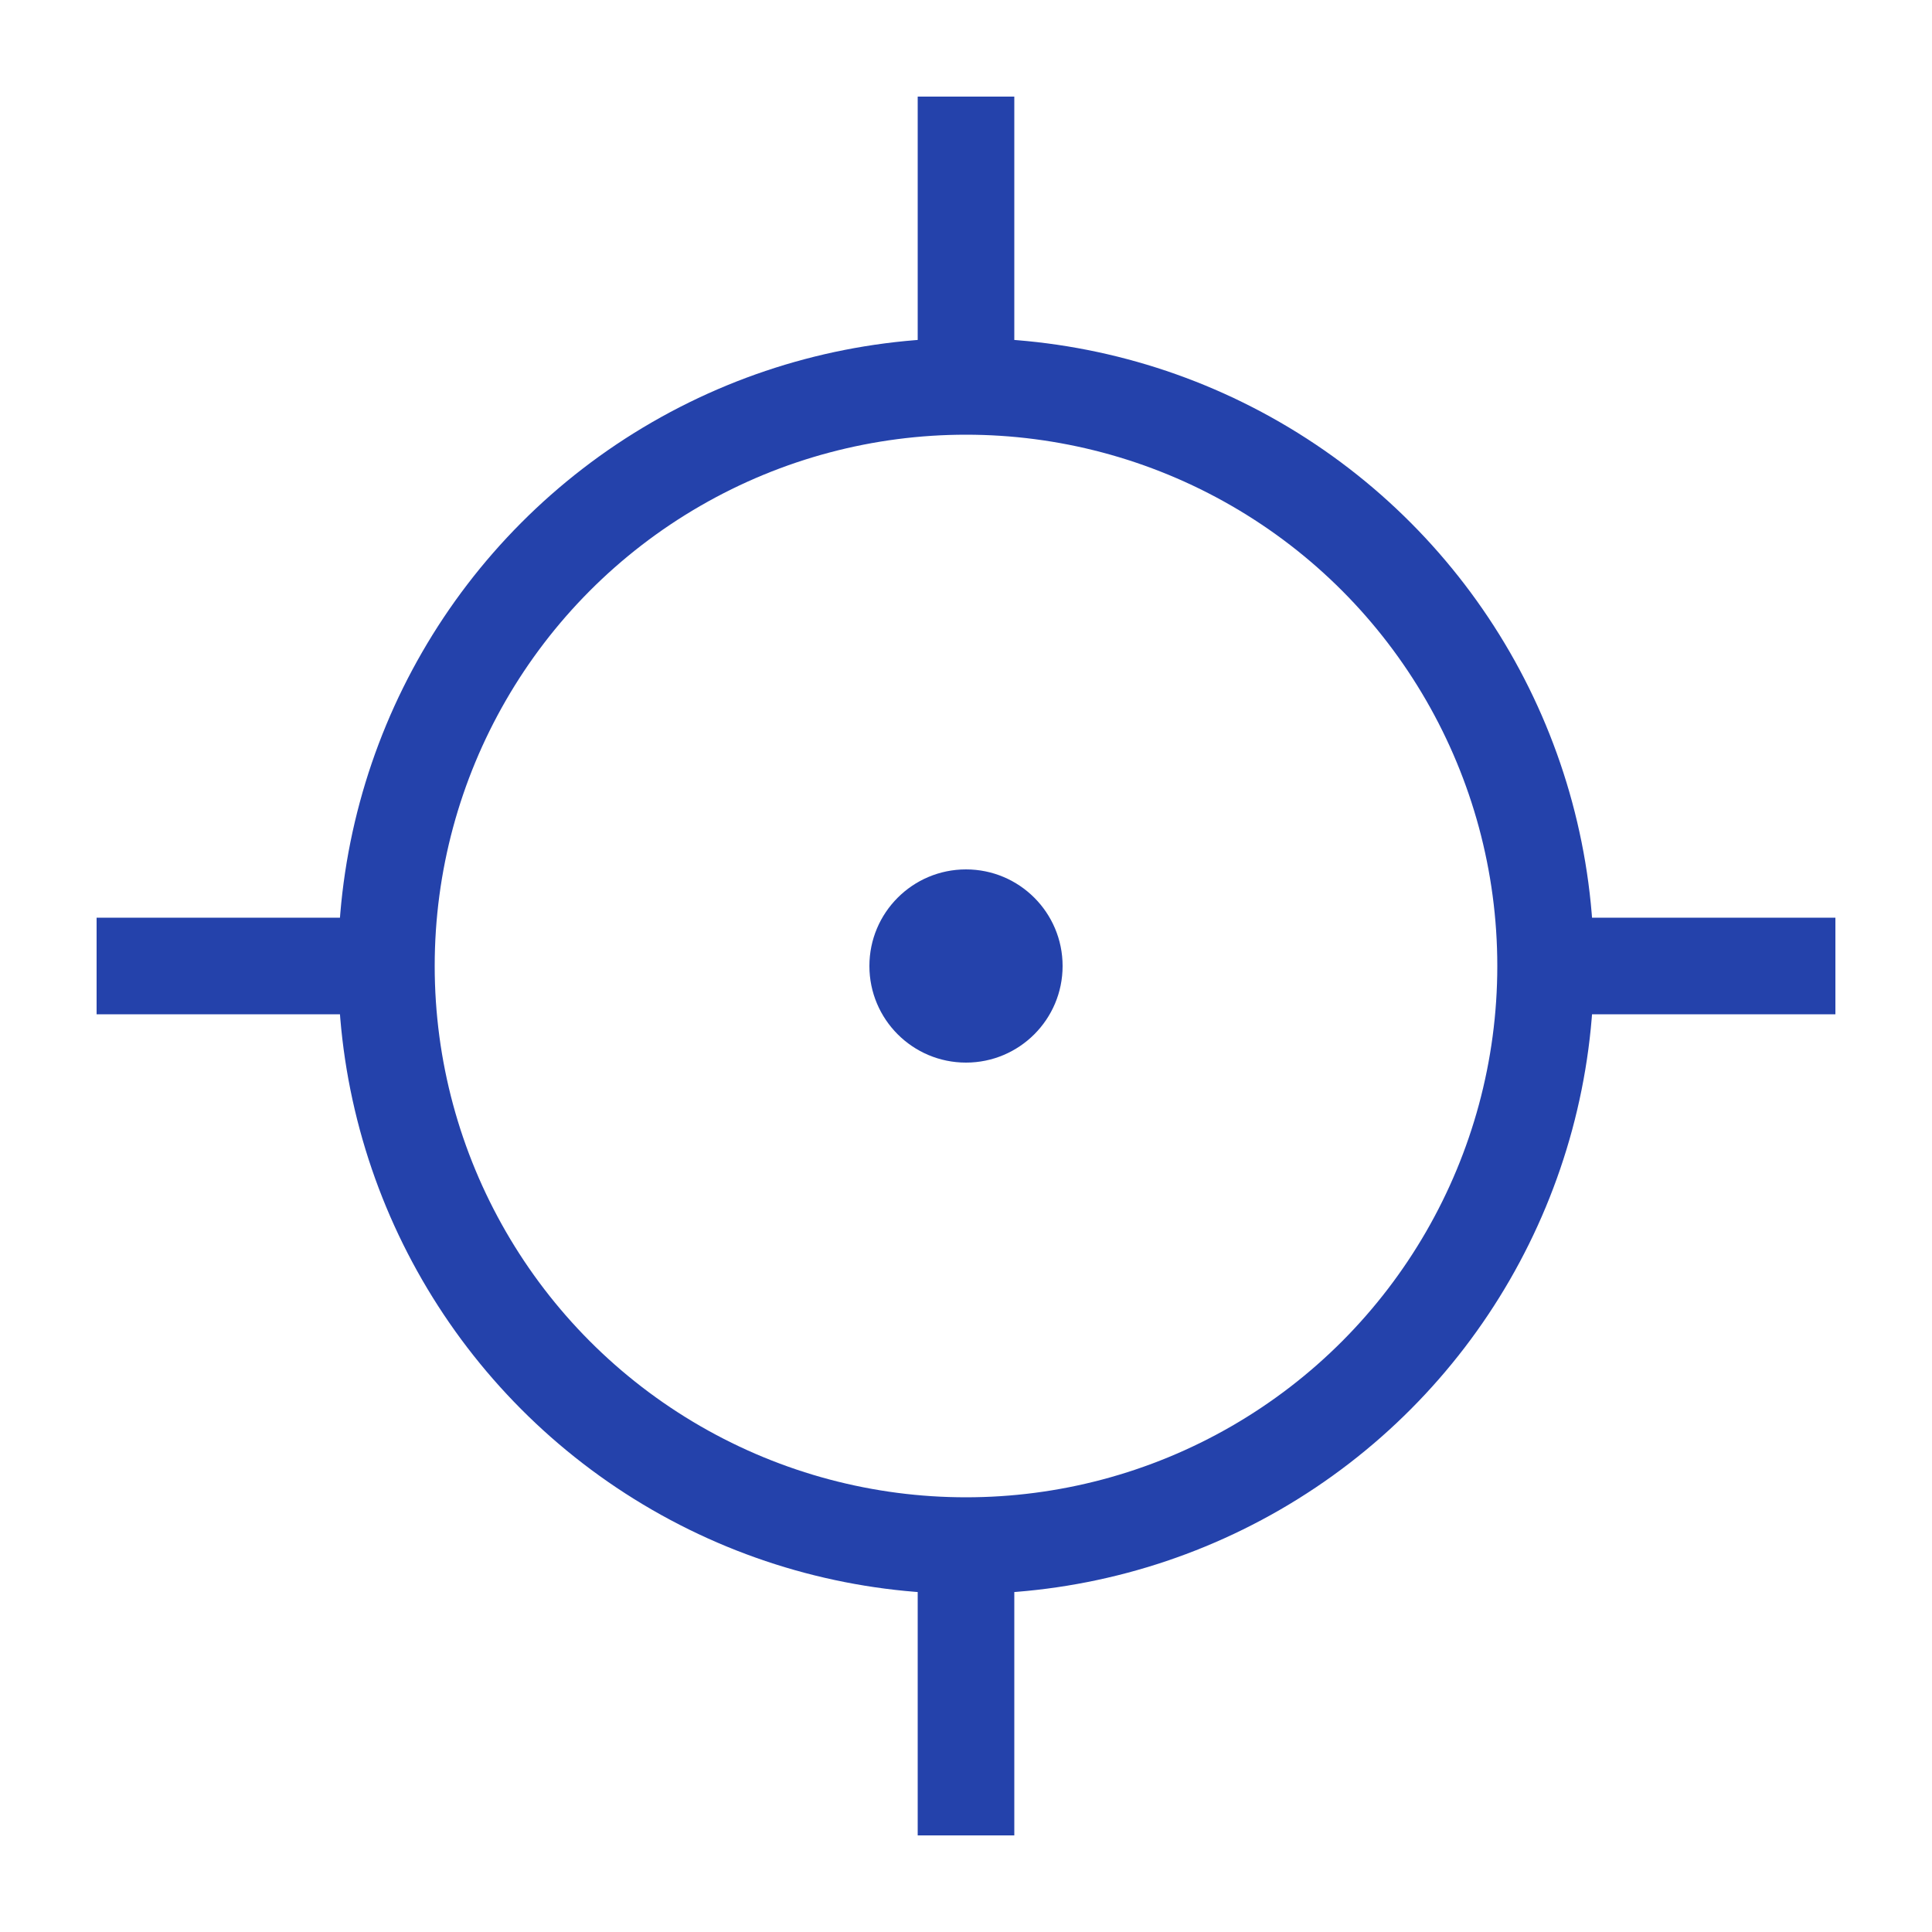 <?xml version="1.0" encoding="UTF-8"?>
<svg xmlns="http://www.w3.org/2000/svg" width="40" height="40" viewBox="0 0 40 40" fill="none">
  <circle cx="20" cy="20" r="12" stroke="#2442AB" stroke-width="2"></circle>
  <circle cx="20" cy="20" r="2" fill="#2442AB"></circle>
  <rect x="19" y="2" width="2" height="6" fill="#2442AB"></rect>
  <rect x="19" y="32" width="2" height="6" fill="#2442AB"></rect>
  <rect x="2" y="19" width="6" height="2" fill="#2442AB"></rect>
  <rect x="32" y="19" width="6" height="2" fill="#2442AB"></rect>
</svg>
